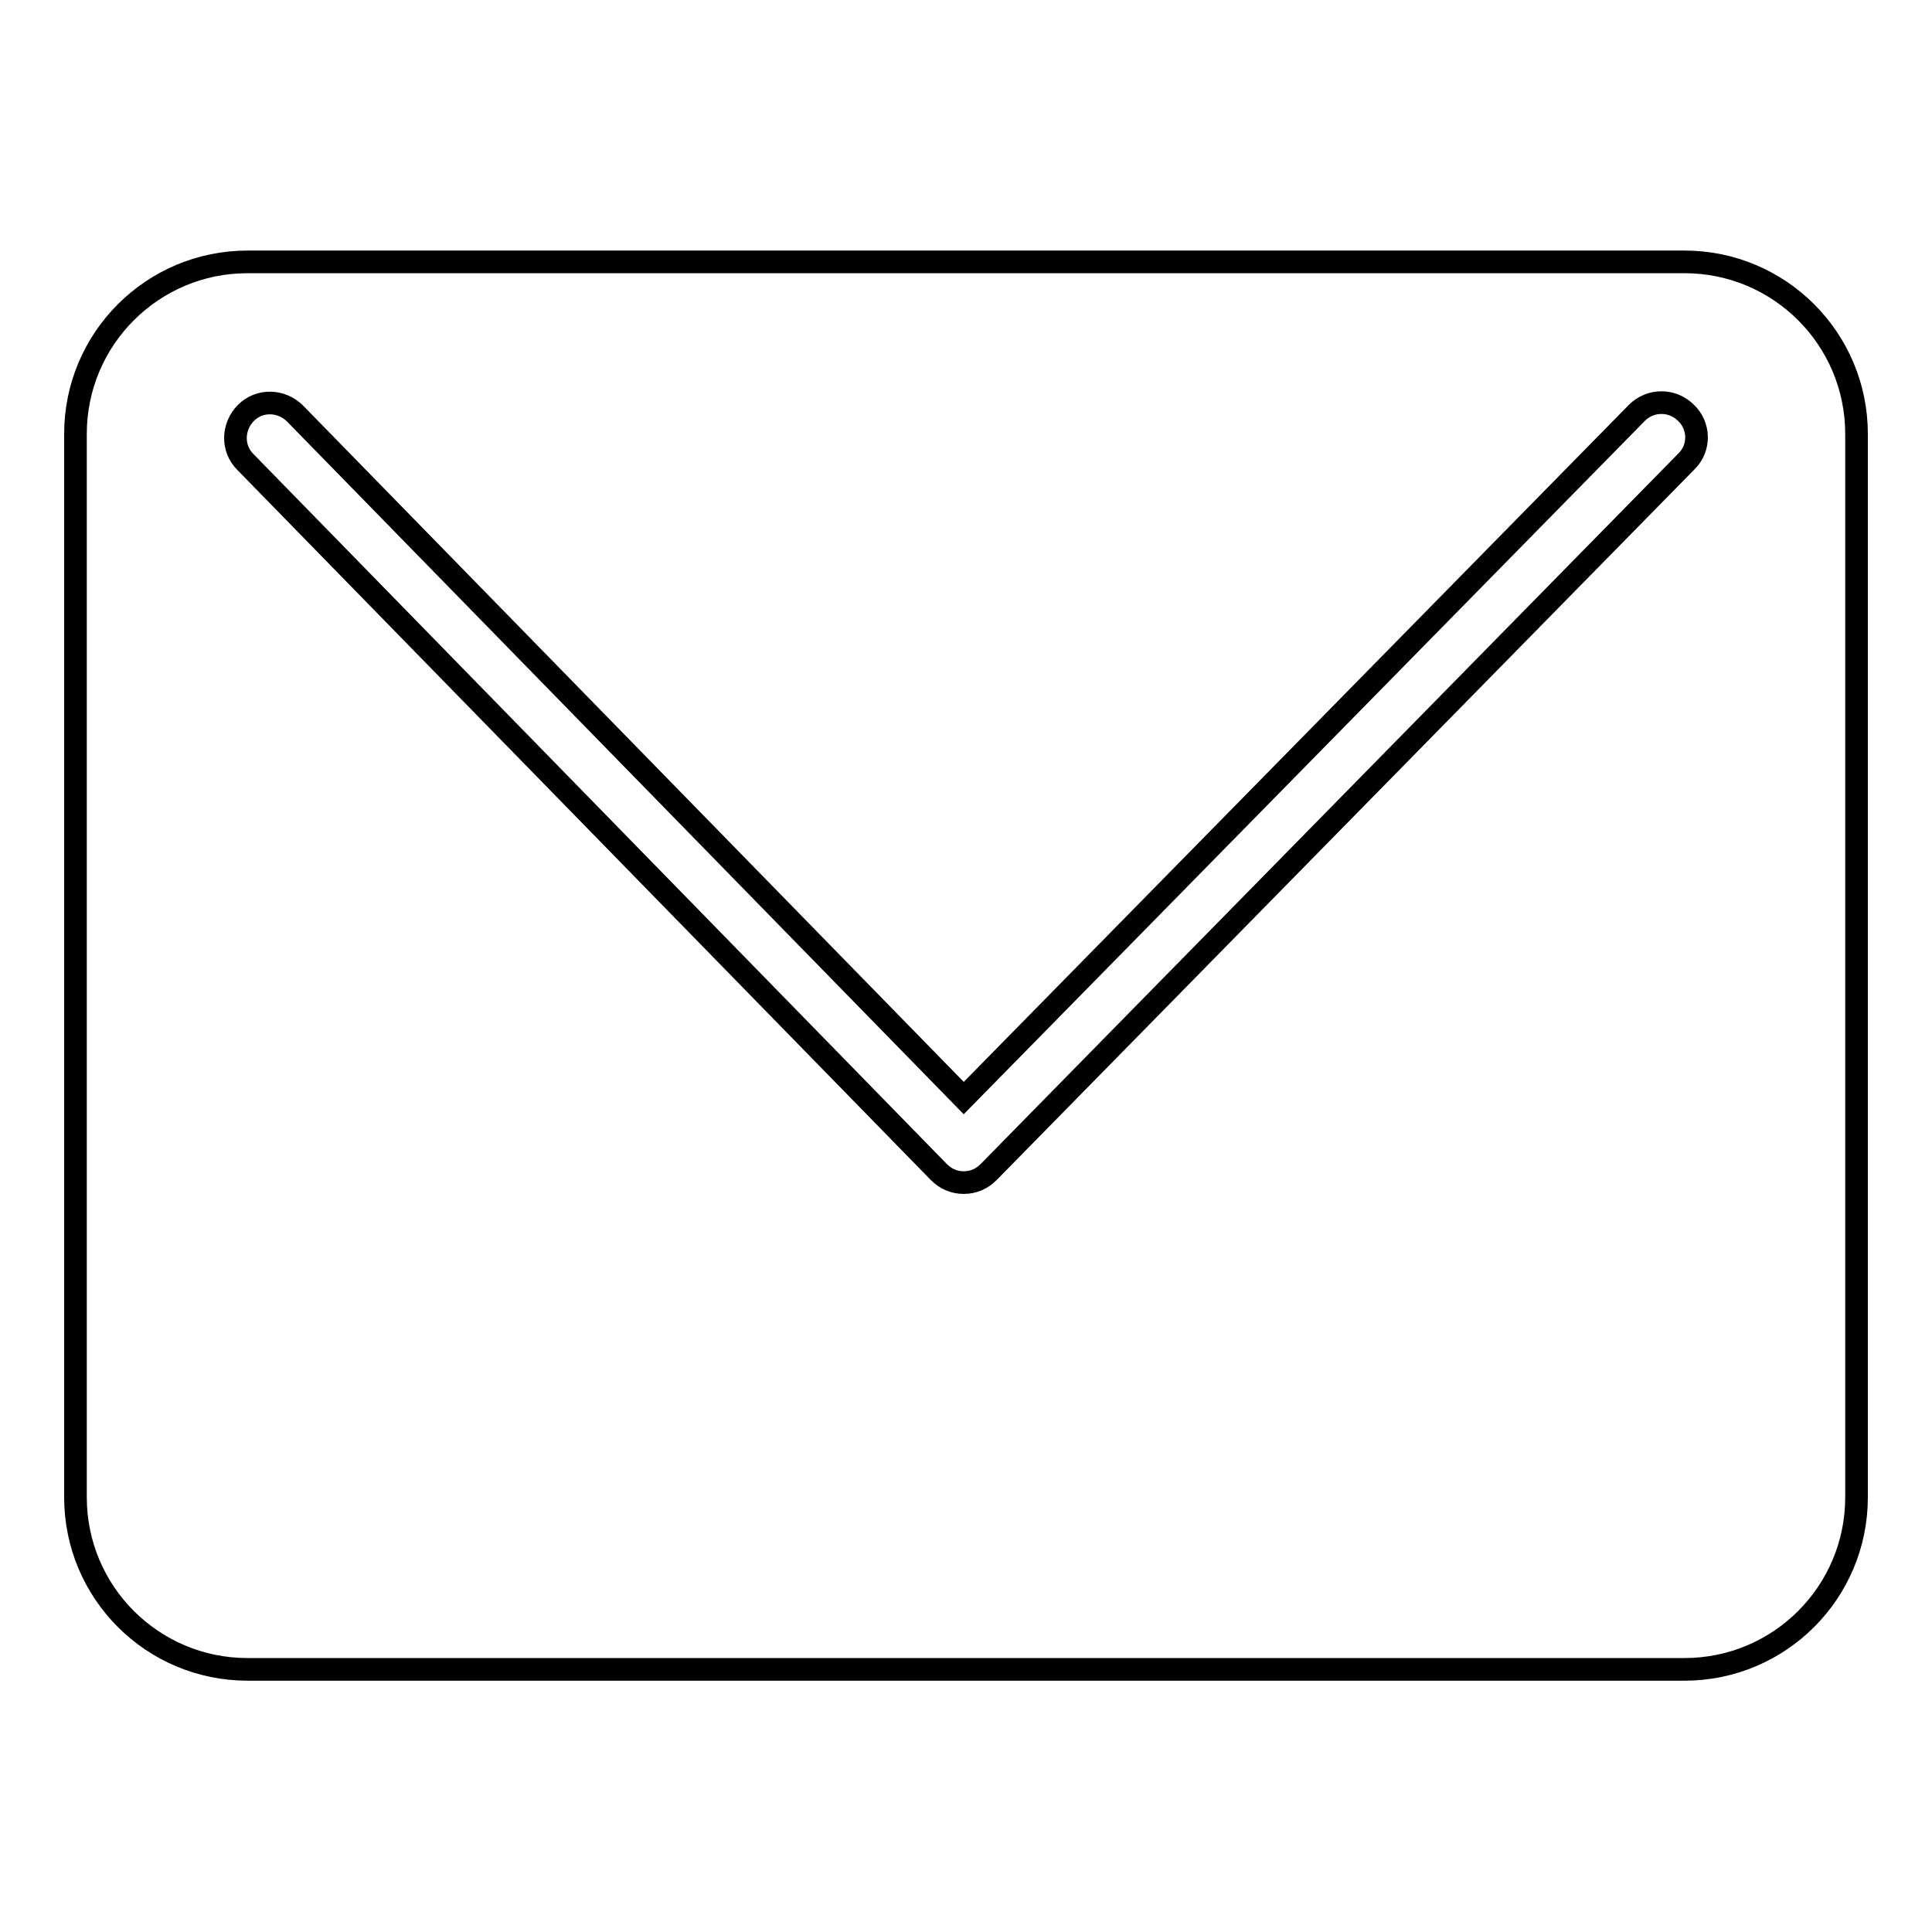 <?xml version="1.0" encoding="utf-8"?>
<!-- Svg Vector Icons : http://www.onlinewebfonts.com/icon -->
<!DOCTYPE svg PUBLIC "-//W3C//DTD SVG 1.1//EN" "http://www.w3.org/Graphics/SVG/1.1/DTD/svg11.dtd">
<svg version="1.1" xmlns="http://www.w3.org/2000/svg" xmlns:xlink="http://www.w3.org/1999/xlink" x="0px" y="0px" viewBox="0 0 256 256" enable-background="new 0 0 256 256" xml:space="preserve">
<g><g><path stroke-width="3" fill-opacity="0" stroke="#000000"  d="M223.2,34.7H32.8C20.2,34.7,10,44.9,10,57.5v140.9c0,12.6,10.2,22.8,22.8,22.8h190.4c12.6,0,22.8-10.2,22.8-22.8V57.5C246,44.9,235.8,34.7,223.2,34.7z M223.5,61.1L131,155.3c-0.9,0.9-2,1.4-3.3,1.4l0,0c-1.3,0-2.4-0.5-3.3-1.4L32.5,61.2c-1.8-1.8-1.7-4.7,0.1-6.5c1.8-1.8,4.7-1.7,6.5,0.1l88.6,90.7l89.2-90.8c1.8-1.8,4.7-1.8,6.5,0C225.2,56.4,225.3,59.3,223.5,61.1z"/></g></g>
</svg>